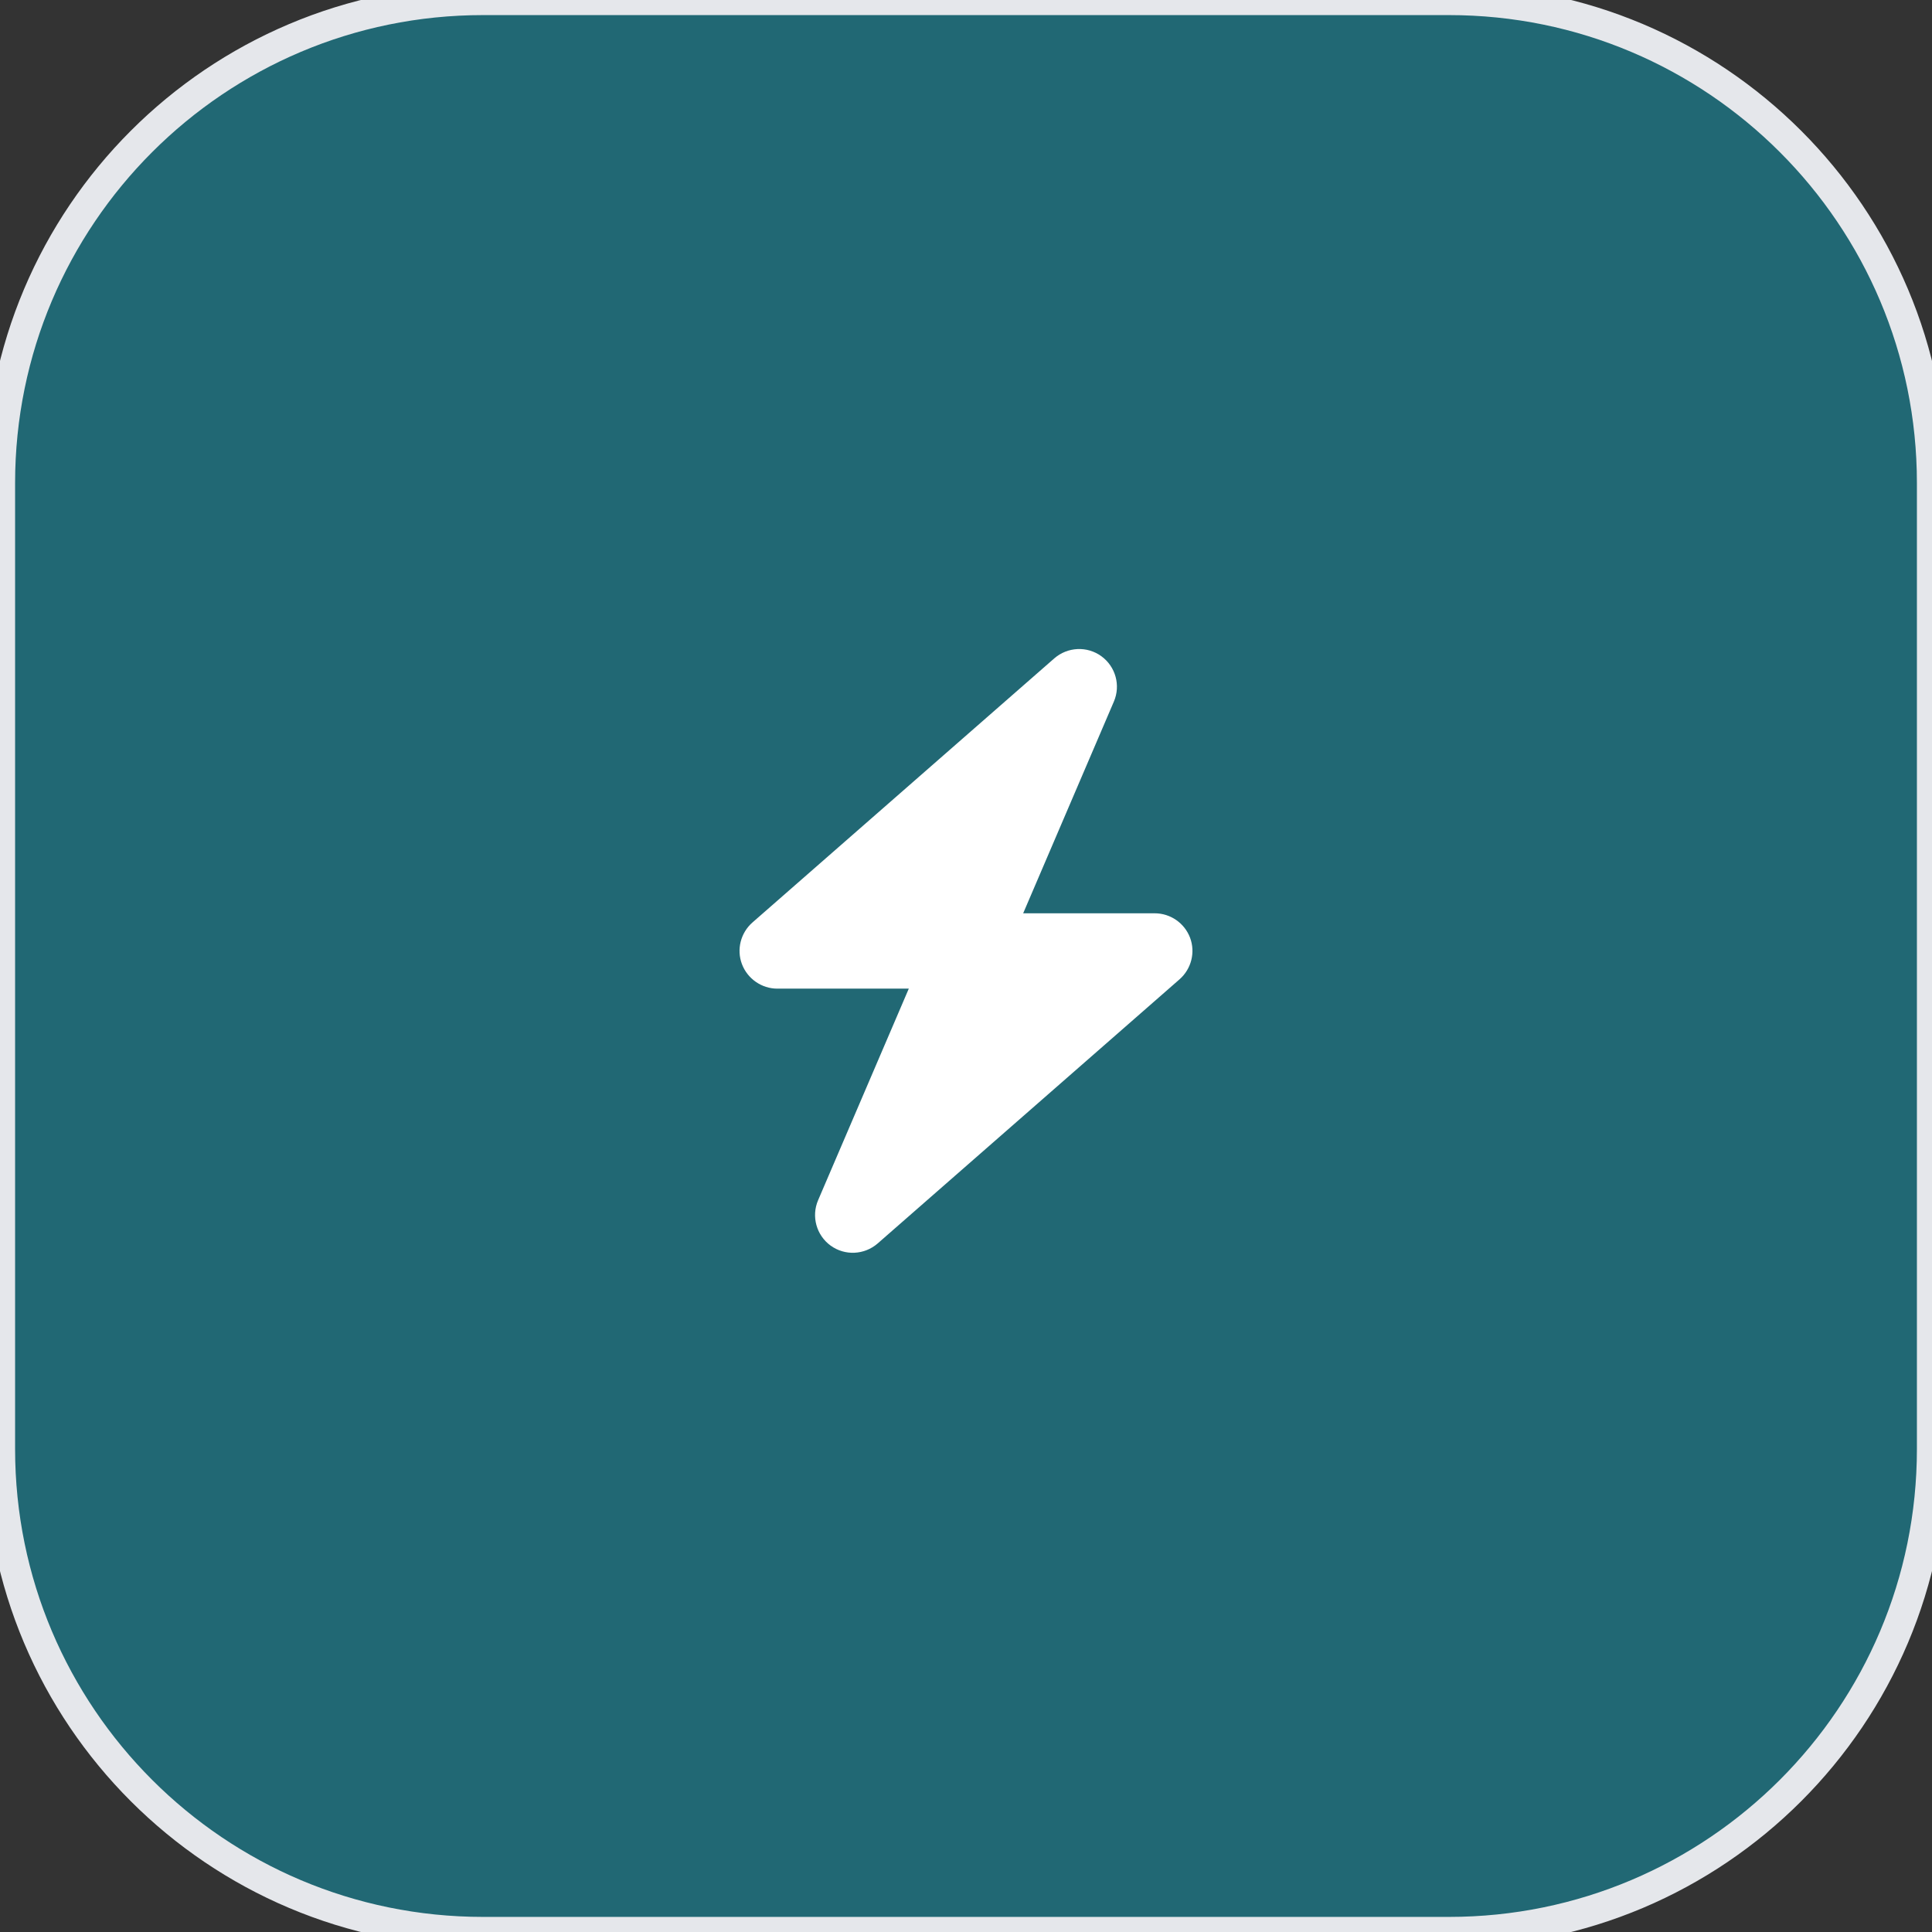 <svg width="64" height="64" viewBox="0 0 64 64" fill="none" xmlns="http://www.w3.org/2000/svg">
<rect x="0" y="0" width="64" height="64" fill="#333333" stroke="none"/>
<path d="M48 0C56.837 0 64 7.163 64 16V48C64 56.837 56.837 64 48 64H16C7.163 64 0 56.837 0 48V16C0 7.163 7.163 0 16 0H48Z" fill="#06B6D4" fill-opacity="0.4"/>
<path d="M48 0C56.837 0 64 7.163 64 16V48C64 56.837 56.837 64 48 64H16C7.163 64 0 56.837 0 48V16C0 7.163 7.163 0 16 0H48Z" stroke="#E5E7EB"/>
<g clip-path="url(#clip0_684_867)">
<path d="M36.898 23.242C37.129 22.707 36.957 22.082 36.484 21.738C36.011 21.395 35.367 21.426 34.925 21.809L24.925 30.559C24.535 30.902 24.394 31.453 24.578 31.938C24.761 32.422 25.23 32.75 25.75 32.75H30.105L27.101 39.758C26.871 40.293 27.043 40.918 27.515 41.262C27.988 41.605 28.633 41.574 29.074 41.191L39.074 32.441C39.465 32.098 39.605 31.547 39.422 31.062C39.238 30.578 38.773 30.254 38.25 30.254H33.894L36.898 23.242Z" fill="white"/>
</g>
<defs>
<clipPath id="clip0_684_867">
<path d="M23.25 21.5H40.75V41.5H23.25V21.5Z" fill="white"/>
</clipPath>
</defs>
</svg>
